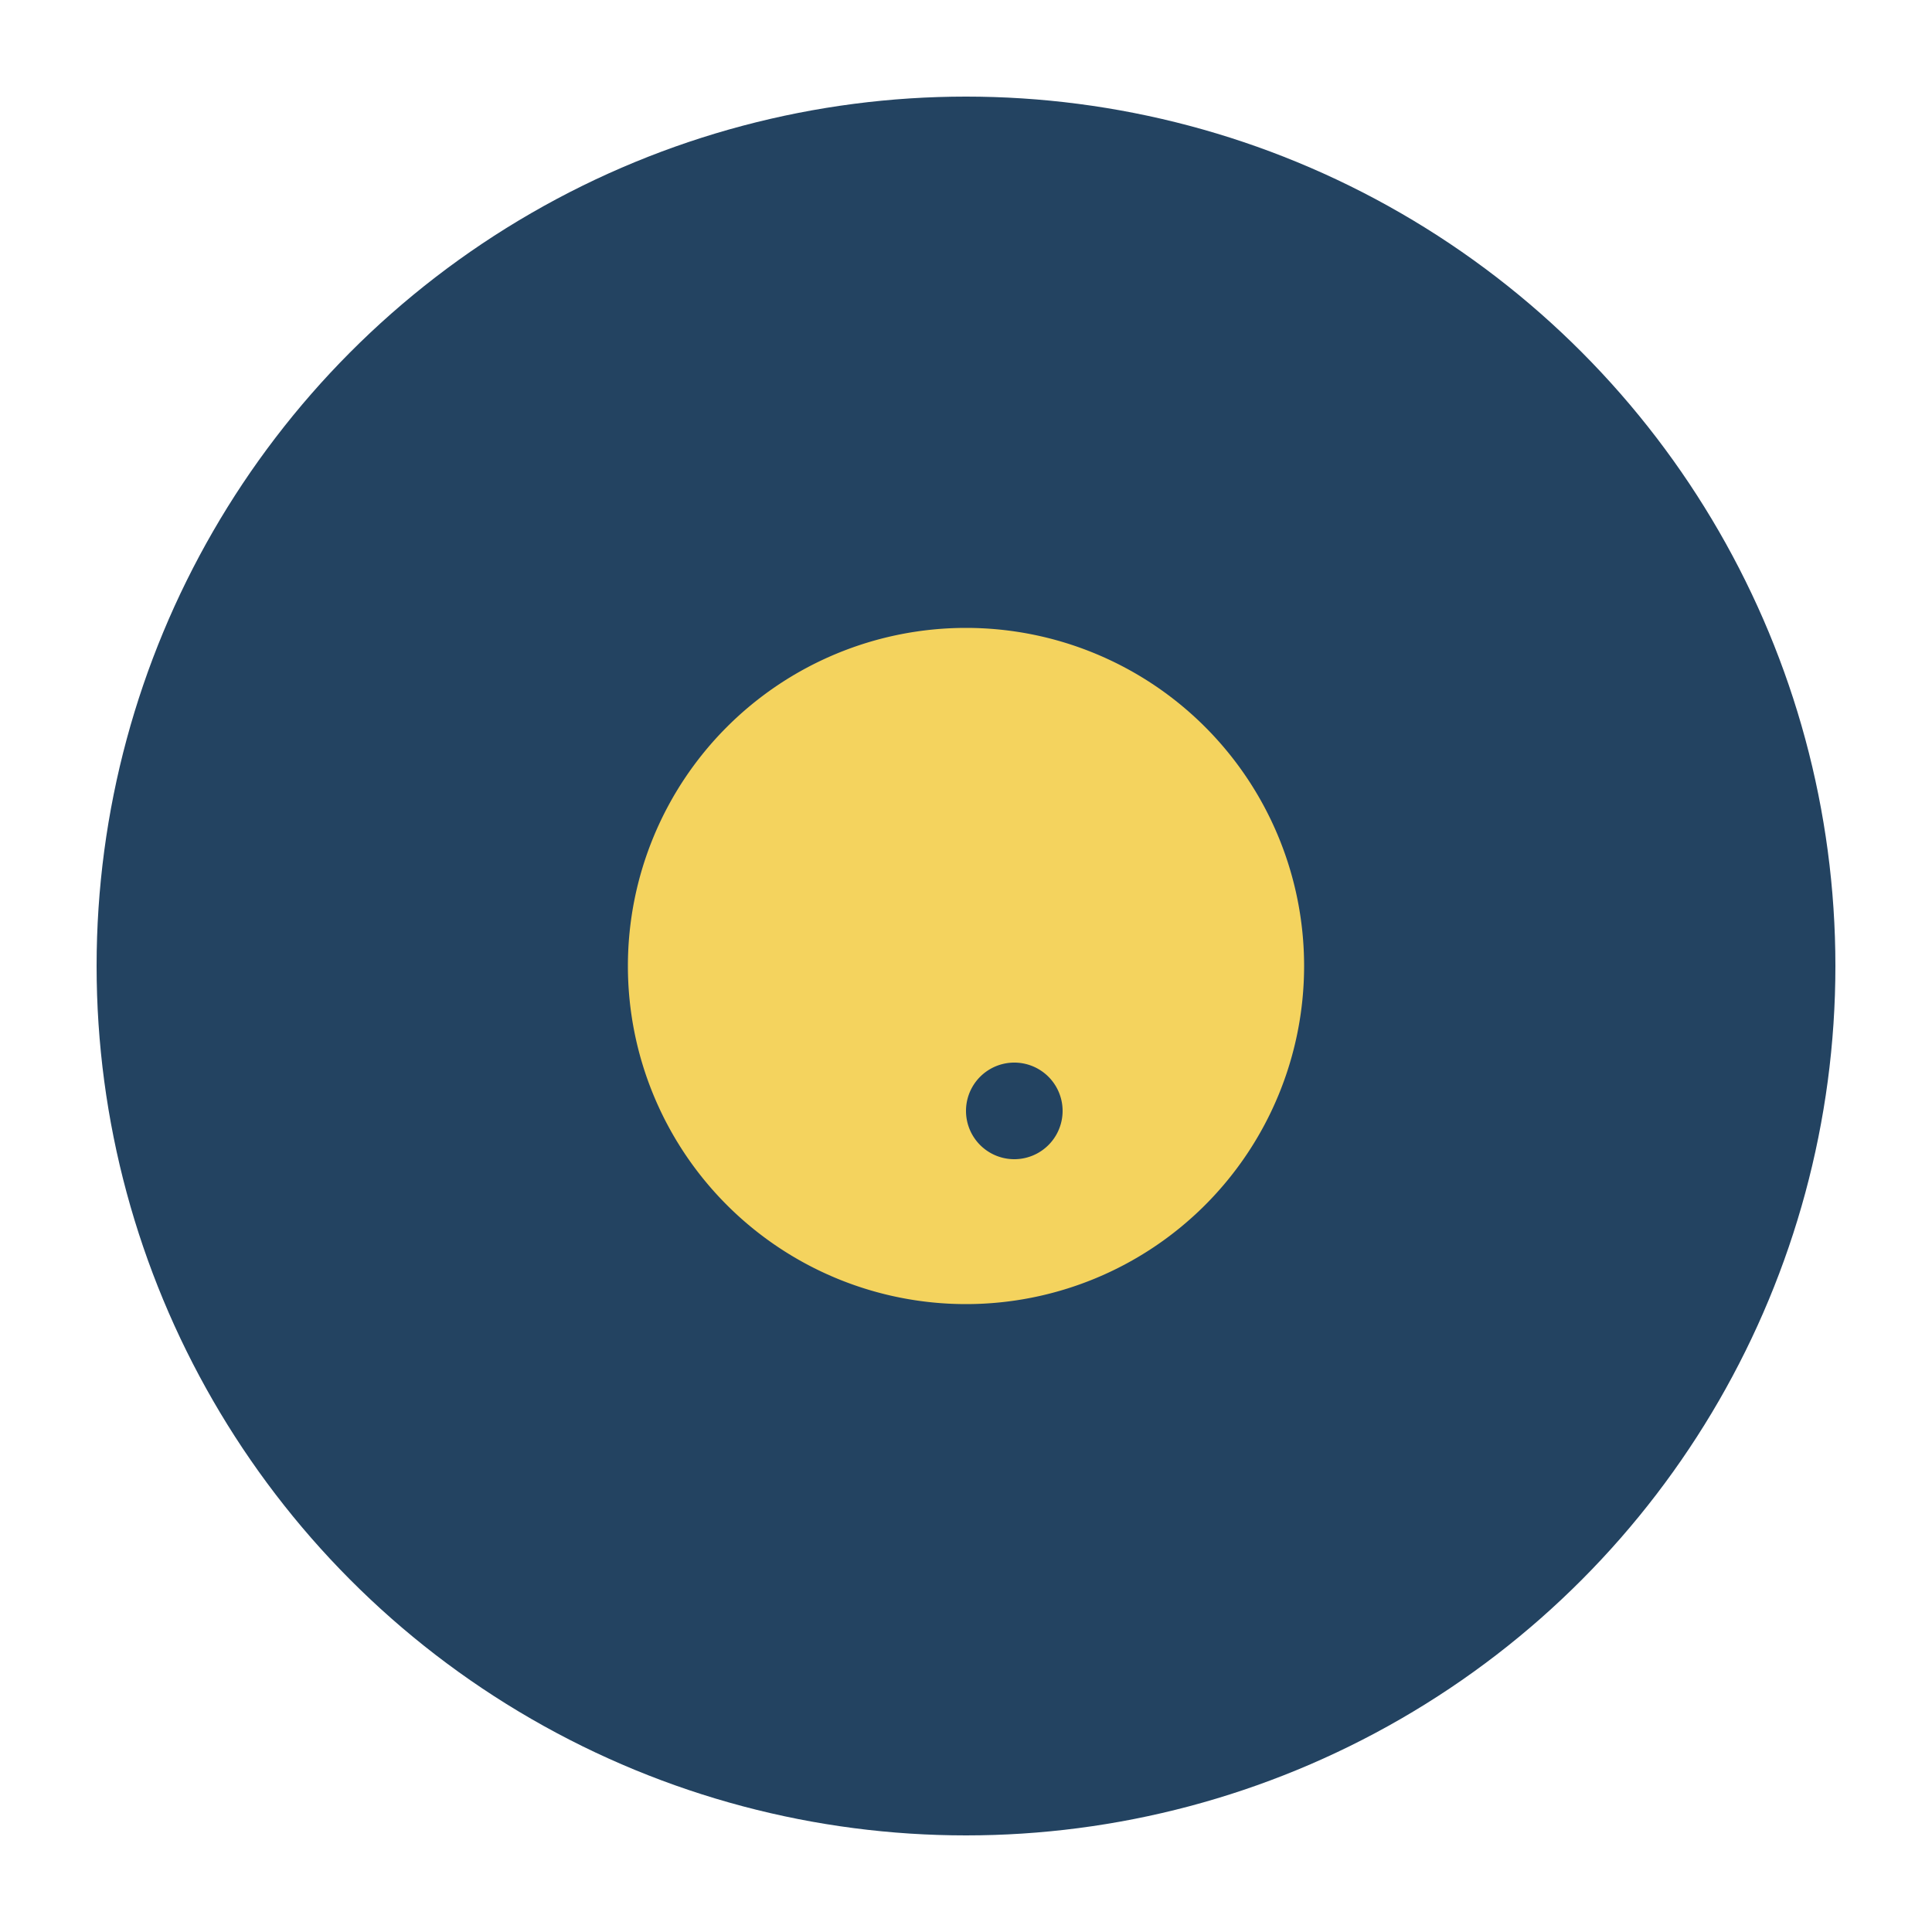 <?xml version="1.0" encoding="UTF-8"?>
<svg xmlns="http://www.w3.org/2000/svg" width="40" height="40" viewBox="0 0 40 40"><circle cx="20" cy="20" r="18" fill="#234361"/><path d="M20 13a7 7 0 1 1 0 14 7 7 0 0 1 0-14z" fill="#F4D35E"/><path d="M22 23a1 1 0 1 1-2 0 1 1 0 0 1 2 0z" fill="#234361"/></svg>